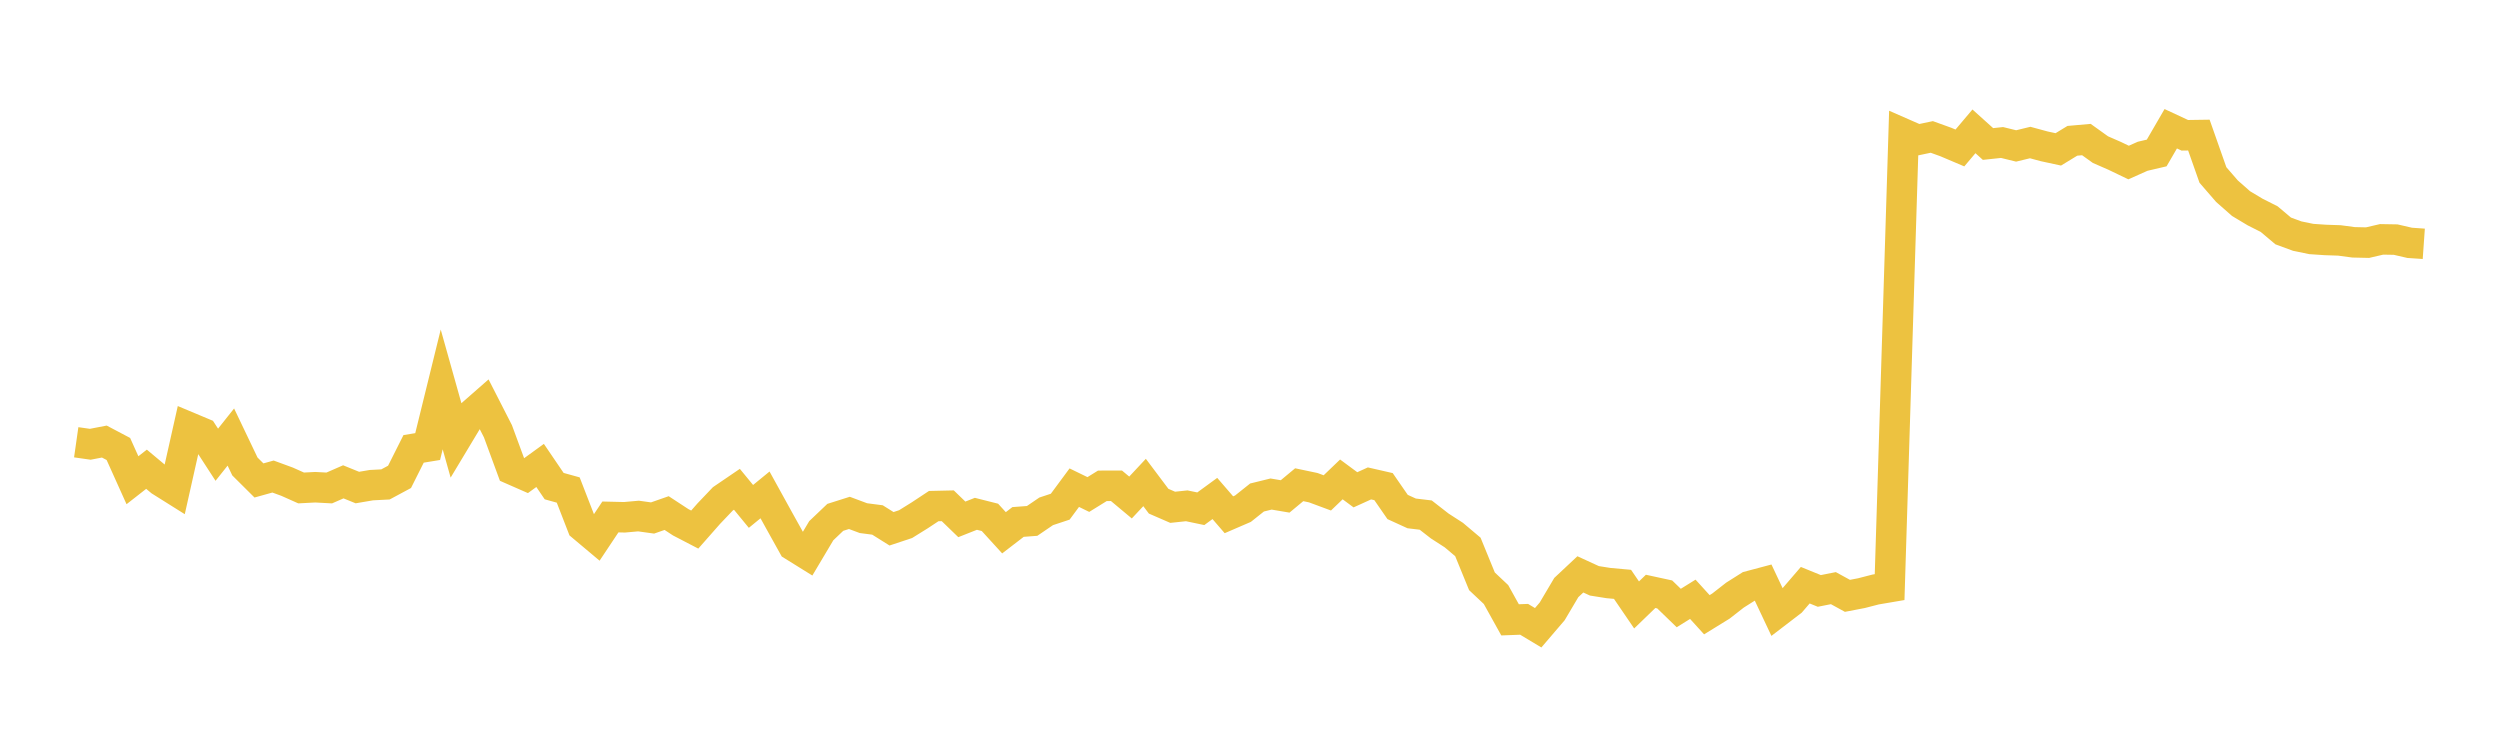 <svg width="164" height="48" xmlns="http://www.w3.org/2000/svg" xmlns:xlink="http://www.w3.org/1999/xlink"><path fill="none" stroke="rgb(237,194,64)" stroke-width="2" d="M5,29.013L5.922,29.144L6.844,28.966L7.766,29.453L8.689,31.503L9.611,30.782L10.533,31.553L11.455,32.132L12.377,28.021L13.299,28.408L14.222,29.83L15.144,28.67L16.066,30.601L16.988,31.518L17.91,31.261L18.832,31.599L19.754,32.01L20.677,31.962L21.599,32.011L22.521,31.608L23.443,31.983L24.365,31.826L25.287,31.778L26.21,31.282L27.132,29.446L28.054,29.295L28.976,25.546L29.898,28.83L30.82,27.296L31.743,26.487L32.665,28.291L33.587,30.796L34.509,31.201L35.431,30.533L36.353,31.889L37.275,32.145L38.198,34.523L39.12,35.297L40.042,33.912L40.964,33.934L41.886,33.852L42.808,33.98L43.731,33.657L44.653,34.261L45.575,34.74L46.497,33.693L47.419,32.725L48.341,32.097L49.263,33.22L50.186,32.465L51.108,34.137L52.03,35.794L52.952,36.367L53.874,34.816L54.796,33.938L55.719,33.646L56.641,33.99L57.563,34.11L58.485,34.688L59.407,34.382L60.329,33.809L61.251,33.2L62.174,33.179L63.096,34.071L64.018,33.706L64.94,33.939L65.862,34.95L66.784,34.241L67.707,34.172L68.629,33.544L69.551,33.238L70.473,31.991L71.395,32.44L72.317,31.869L73.24,31.867L74.162,32.637L75.084,31.651L76.006,32.878L76.928,33.279L77.85,33.181L78.772,33.374L79.695,32.7L80.617,33.768L81.539,33.37L82.461,32.636L83.383,32.409L84.305,32.565L85.228,31.798L86.15,31.992L87.072,32.334L87.994,31.449L88.916,32.131L89.838,31.712L90.76,31.923L91.683,33.258L92.605,33.679L93.527,33.789L94.449,34.506L95.371,35.101L96.293,35.879L97.216,38.134L98.138,39.002L99.06,40.662L99.982,40.627L100.904,41.181L101.826,40.103L102.749,38.543L103.671,37.679L104.593,38.102L105.515,38.249L106.437,38.333L107.359,39.684L108.281,38.794L109.204,38.994L110.126,39.886L111.048,39.313L111.97,40.327L112.892,39.759L113.814,39.04L114.737,38.457L115.659,38.212L116.581,40.167L117.503,39.461L118.425,38.389L119.347,38.765L120.269,38.582L121.192,39.087L122.114,38.91L123.036,38.672L123.958,38.515L124.88,8.774L125.802,9.178L126.725,8.983L127.647,9.316L128.569,9.707L129.491,8.616L130.413,9.446L131.335,9.348L132.257,9.574L133.18,9.35L134.102,9.6L135.024,9.799L135.946,9.237L136.868,9.155L137.79,9.816L138.713,10.219L139.635,10.662L140.557,10.251L141.479,10.035L142.401,8.446L143.323,8.875L144.246,8.861L145.168,11.478L146.09,12.543L147.012,13.355L147.934,13.908L148.856,14.373L149.778,15.15L150.701,15.489L151.623,15.679L152.545,15.741L153.467,15.772L154.389,15.896L155.311,15.917L156.234,15.702L157.156,15.718L158.078,15.931L159,15.996"></path></svg>